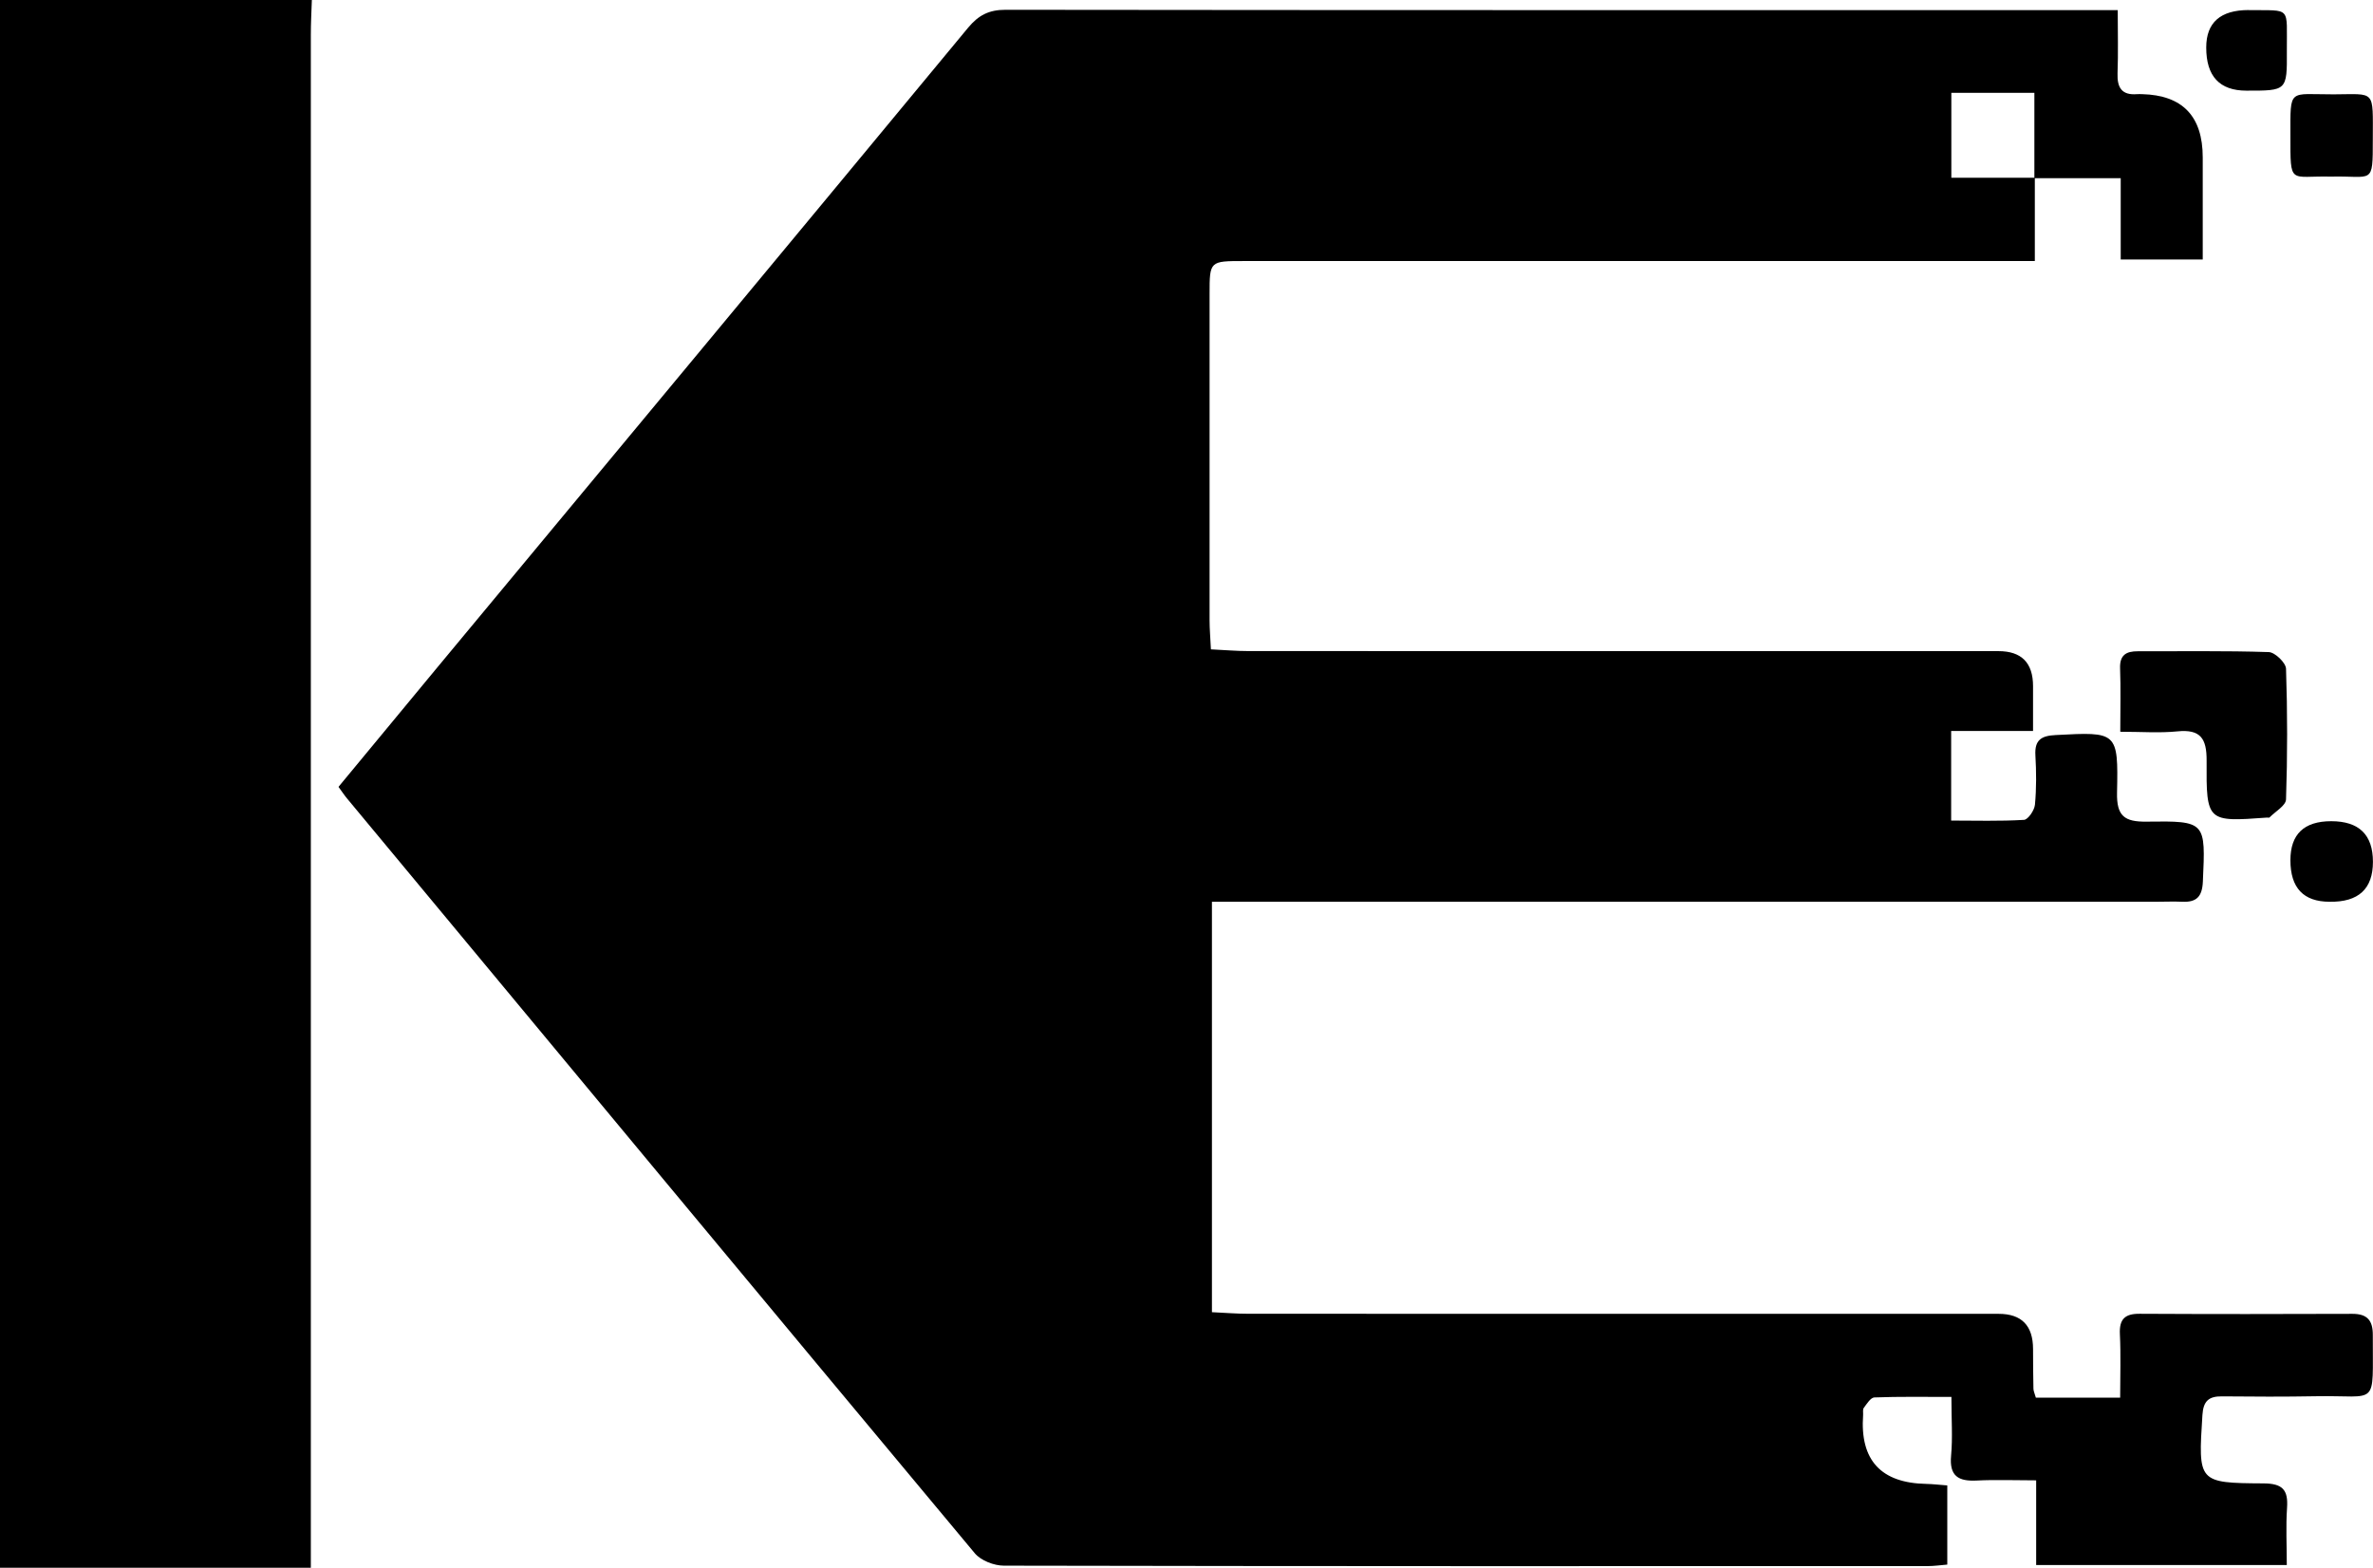 <svg xmlns="http://www.w3.org/2000/svg" id="Layer_1" viewBox="0 0 373.24 246.6"><path d="M49.05,0c-.06,1.81-.16,3.62-.16,5.43,0,78.38,0,156.77,0,235.15v6.02H0V0H49.05Z"></path><path d="M320.05,27.96v13.1h-5.27c-39.71,0-79.42,0-119.13,0-5.37,0-5.4,0-5.4,5.17-.01,17.11,0,34.23,0,51.34,0,1.4,.13,2.8,.21,4.57,2.12,.1,4.02,.27,5.91,.27,39.32,.02,78.64,0,117.96,.01q5.44,0,5.44,5.51c0,2.18,0,4.36,0,7.05h-12.88v14.09c3.79,0,7.64,.12,11.46-.11,.64-.04,1.64-1.51,1.72-2.39,.24-2.57,.22-5.19,.07-7.77-.14-2.43,.95-3.07,3.19-3.18,9.68-.51,9.86-.56,9.65,9.06-.08,3.69,1.18,4.61,4.66,4.56,9.35-.13,9.27,0,8.84,9.45-.11,2.39-1.03,3.26-3.28,3.15-1.29-.06-2.59,0-3.89,0-47.5,0-94.99,0-142.49,0h-6.2v64.56c1.97,.09,3.87,.25,5.78,.25,39.32,.01,78.64,0,117.96,.01q5.41,0,5.41,5.54c0,2.07,.02,4.15,.06,6.22,0,.37,.19,.74,.38,1.42h13.26c0-3.37,.12-6.68-.04-9.97-.12-2.37,.78-3.24,3.11-3.22,11.16,.06,22.32,.05,33.48,.01,2.36,0,3.2,1.09,3.19,3.33-.05,11.57,1.02,9.44-8.94,9.63-4.93,.09-9.86,.07-14.79,.02-2.06-.02-2.93,.72-3.07,2.93-.67,10.59-.74,10.7,9.62,10.76,2.97,.02,3.89,1,3.69,3.84-.2,2.93-.04,5.88-.04,9h-39.42v-13.32c-3.43,0-6.39-.12-9.33,.03-2.89,.15-4.35-.68-4.05-3.92,.26-2.81,.05-5.67,.05-9.23-4.24,0-8.18-.07-12.12,.08-.58,.02-1.19,1.01-1.66,1.64-.2,.26-.08,.75-.11,1.14q-.77,10.62,9.94,10.82c1.02,.02,2.03,.15,3.3,.24v12.45c-.96,.08-2.06,.24-3.17,.24-48.4,.01-96.81,.03-145.21-.07-1.55,0-3.62-.8-4.58-1.95-32.98-39.52-65.86-79.13-98.74-118.73-.41-.49-.76-1.03-1.34-1.82,5.19-6.27,10.37-12.55,15.57-18.82C96.64,71.44,124.49,37.93,152.26,4.37c1.64-1.98,3.29-2.83,5.89-2.83,56.84,.07,113.68,.05,170.52,.05,1.27,0,2.55,0,4.42,0,0,3.56,.09,6.75-.03,9.94-.08,2.26,.67,3.48,3.08,3.28,.26-.02,.52,0,.78,0q9.54,.24,9.54,9.95v16.06h-12.9v-12.79c-4.86,0-9.22,0-13.58,0,0-4.38,0-8.76,0-13.43h-13.06v13.36h13.14Z"></path><path d="M333.49,115.1c0-3.77,.09-6.87-.03-9.95-.08-2.11,.94-2.72,2.8-2.71,6.86,.02,13.73-.1,20.59,.13,.97,.03,2.67,1.67,2.71,2.61,.23,6.85,.23,13.71,0,20.56-.03,.98-1.68,1.9-2.6,2.84-.07,.07-.25,.01-.38,.02-9.44,.69-9.57,.69-9.51-8.96,.02-3.47-.95-4.97-4.6-4.6-2.8,.28-5.65,.06-8.98,.06Z"></path><path d="M366.62,27.78c-6.52-.16-6.37,1.46-6.37-6.45,0-7.57-.33-6.47,6.79-6.49,6.68-.02,6.17-.85,6.17,7.11,0,7.29,.01,5.66-6.6,5.83Z"></path><path d="M353.71,1.59c6.81,.09,5.93-.71,5.98,6.46,.04,6.22,0,6.22-6.36,6.21q-6.33,0-6.32-6.79,0-5.89,6.69-5.89Z"></path><path d="M366.67,129.17q6.56,0,6.56,6.39t-6.81,6.28q-6.17,0-6.17-6.53,0-6.14,6.42-6.14Z"></path></svg>